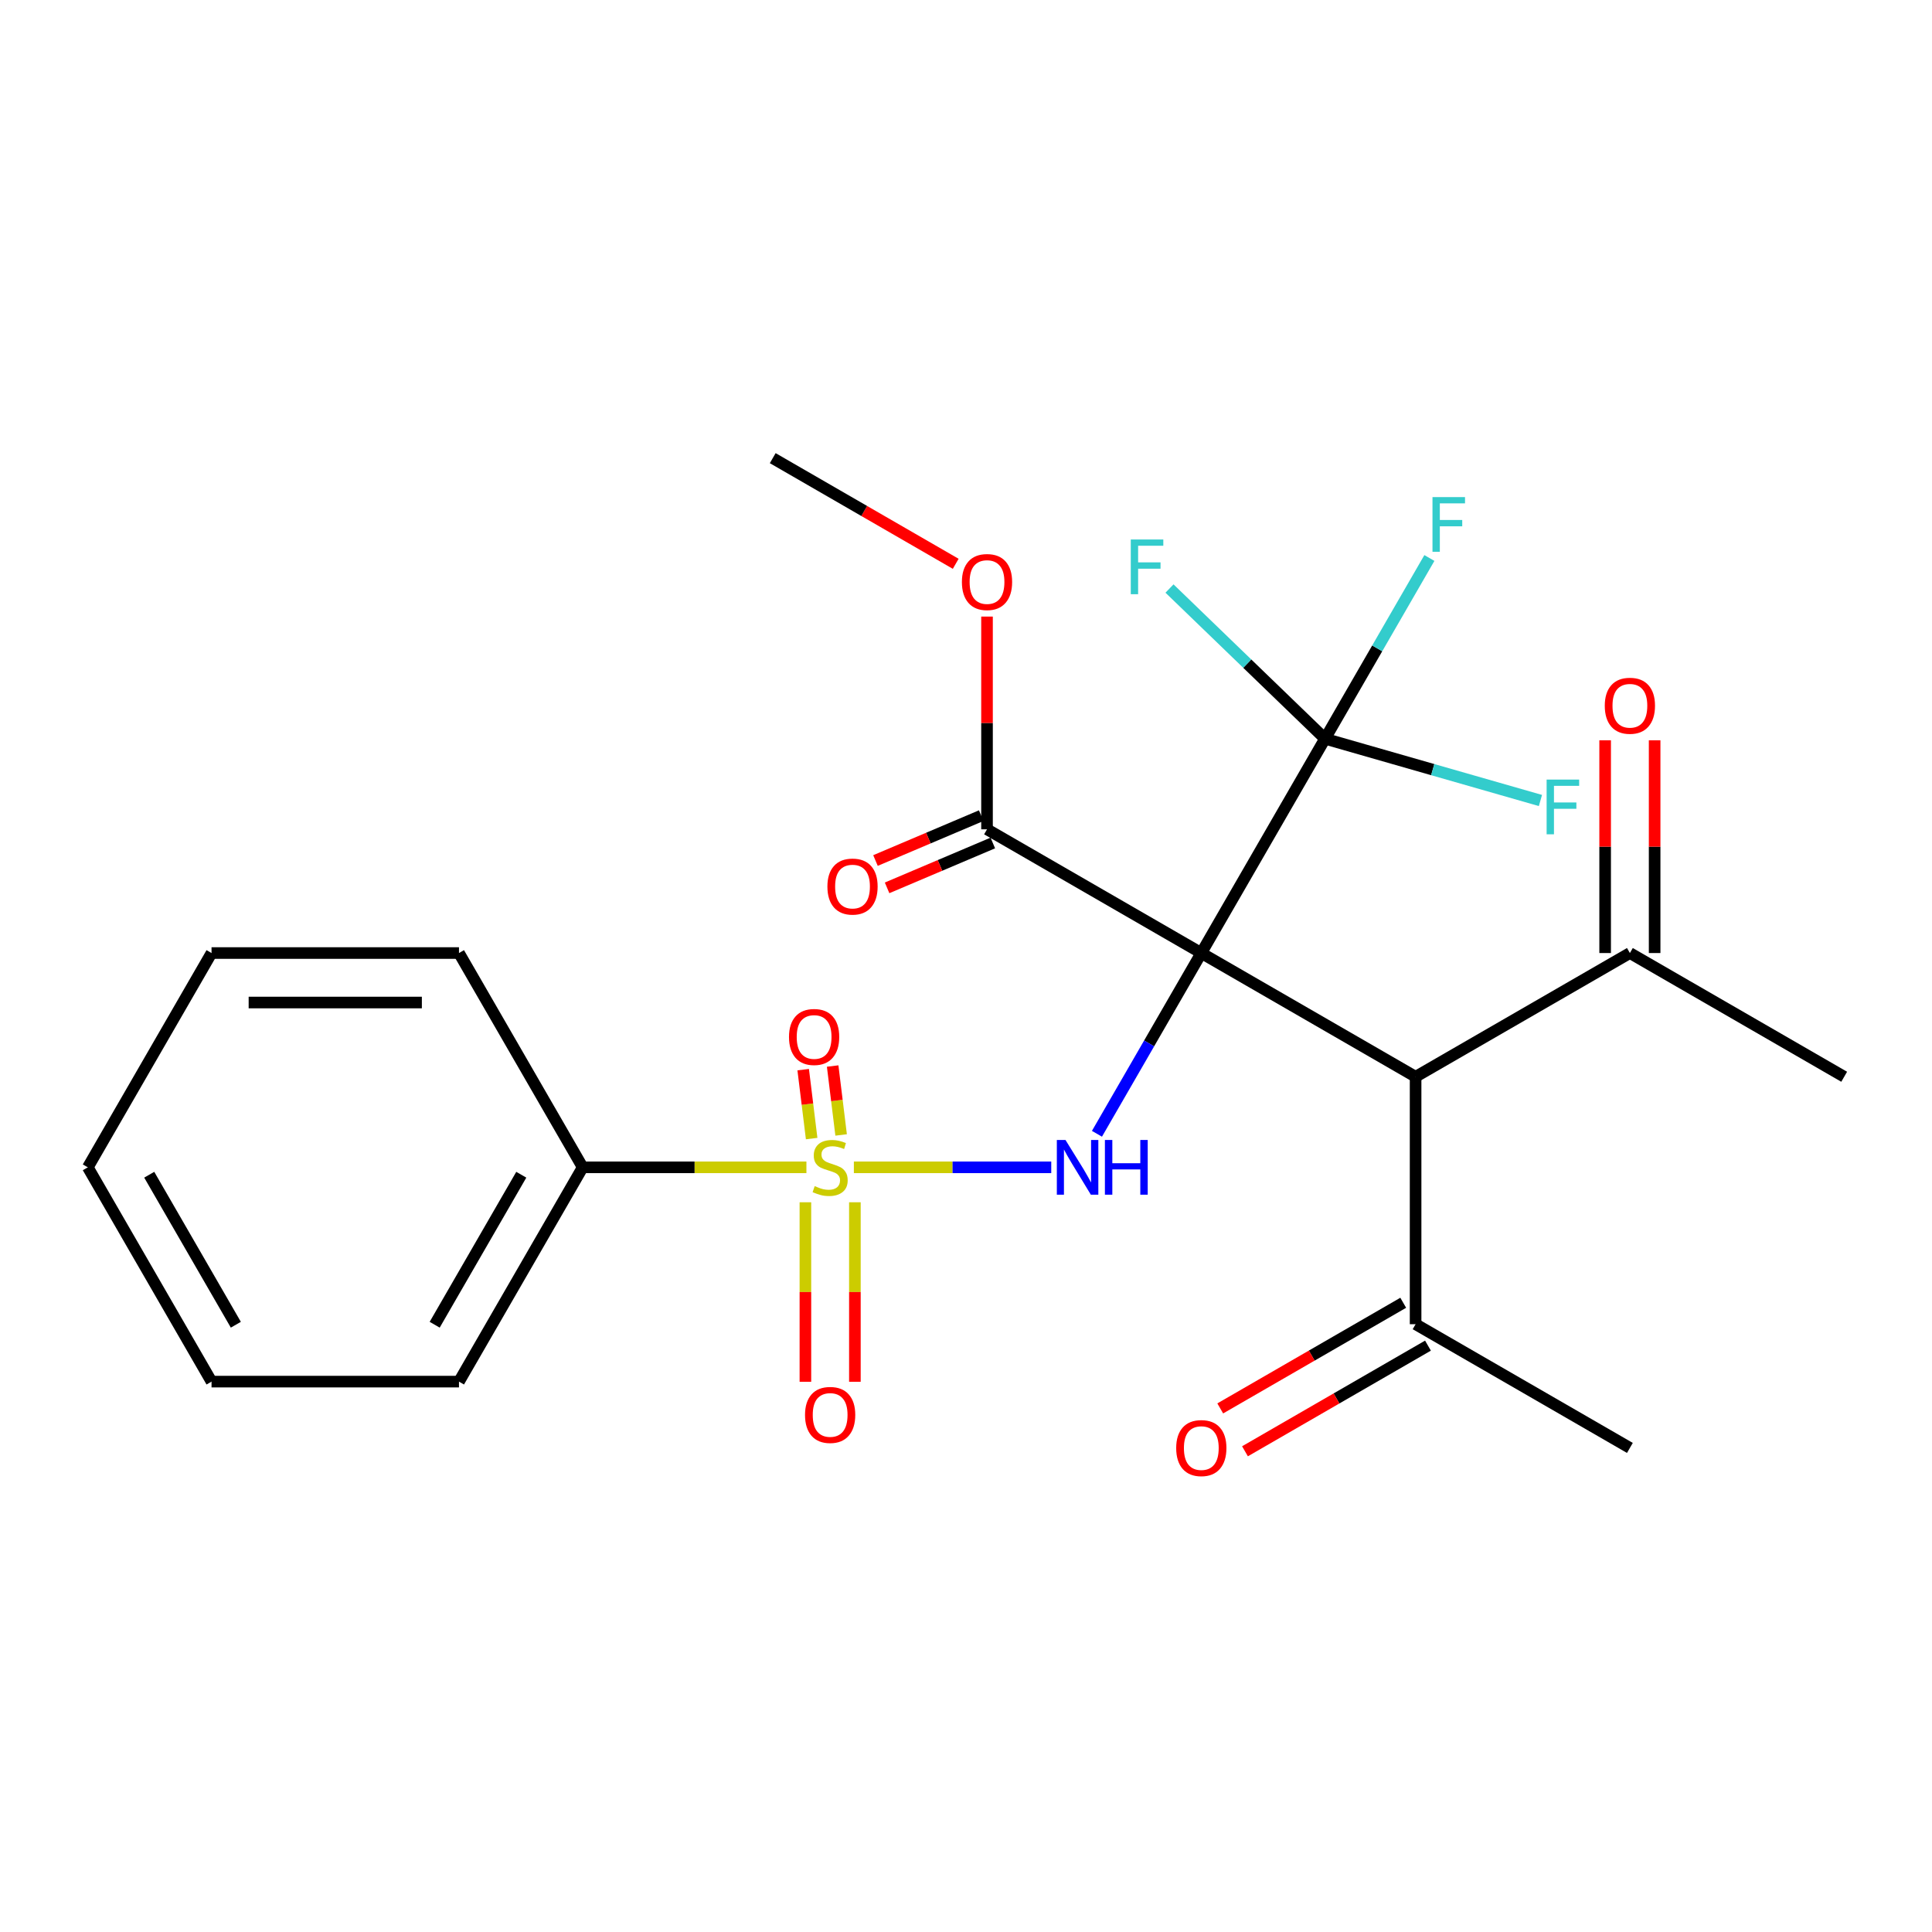 <?xml version='1.0' encoding='iso-8859-1'?>
<svg version='1.1' baseProfile='full'
              xmlns='http://www.w3.org/2000/svg'
                      xmlns:rdkit='http://www.rdkit.org/xml'
                      xmlns:xlink='http://www.w3.org/1999/xlink'
                  xml:space='preserve'
width='1000px' height='1000px' viewBox='0 0 1000 1000'>
<!-- END OF HEADER -->
<rect style='opacity:1.0;fill:#FFFFFF;stroke:none' width='1000' height='1000' x='0' y='0'> </rect>
<path class='bond-1' d='M 621.795,493.291 L 594.788,540.068' style='fill:none;fill-rule:evenodd;stroke:#000000;stroke-width:6px;stroke-linecap:butt;stroke-linejoin:miter;stroke-opacity:1' />
<path class='bond-1' d='M 594.788,540.068 L 567.781,586.846' style='fill:none;fill-rule:evenodd;stroke:#0000FF;stroke-width:6px;stroke-linecap:butt;stroke-linejoin:miter;stroke-opacity:1' />
<path class='bond-2' d='M 621.795,493.291 L 732.712,557.329' style='fill:none;fill-rule:evenodd;stroke:#000000;stroke-width:6px;stroke-linecap:butt;stroke-linejoin:miter;stroke-opacity:1' />
<path class='bond-3' d='M 621.795,493.291 L 685.833,382.374' style='fill:none;fill-rule:evenodd;stroke:#000000;stroke-width:6px;stroke-linecap:butt;stroke-linejoin:miter;stroke-opacity:1' />
<path class='bond-4' d='M 621.795,493.291 L 510.878,429.253' style='fill:none;fill-rule:evenodd;stroke:#000000;stroke-width:6px;stroke-linecap:butt;stroke-linejoin:miter;stroke-opacity:1' />
<path class='bond-0' d='M 441.963,604.208 L 493.043,604.208' style='fill:none;fill-rule:evenodd;stroke:#CCCC00;stroke-width:6px;stroke-linecap:butt;stroke-linejoin:miter;stroke-opacity:1' />
<path class='bond-0' d='M 493.043,604.208 L 544.122,604.208' style='fill:none;fill-rule:evenodd;stroke:#0000FF;stroke-width:6px;stroke-linecap:butt;stroke-linejoin:miter;stroke-opacity:1' />
<path class='bond-5' d='M 416.874,622.29 L 416.874,668.752' style='fill:none;fill-rule:evenodd;stroke:#CCCC00;stroke-width:6px;stroke-linecap:butt;stroke-linejoin:miter;stroke-opacity:1' />
<path class='bond-5' d='M 416.874,668.752 L 416.874,715.214' style='fill:none;fill-rule:evenodd;stroke:#FF0000;stroke-width:6px;stroke-linecap:butt;stroke-linejoin:miter;stroke-opacity:1' />
<path class='bond-5' d='M 442.489,622.29 L 442.489,668.752' style='fill:none;fill-rule:evenodd;stroke:#CCCC00;stroke-width:6px;stroke-linecap:butt;stroke-linejoin:miter;stroke-opacity:1' />
<path class='bond-5' d='M 442.489,668.752 L 442.489,715.214' style='fill:none;fill-rule:evenodd;stroke:#FF0000;stroke-width:6px;stroke-linecap:butt;stroke-linejoin:miter;stroke-opacity:1' />
<path class='bond-6' d='M 435.366,587.449 L 433.175,569.613' style='fill:none;fill-rule:evenodd;stroke:#CCCC00;stroke-width:6px;stroke-linecap:butt;stroke-linejoin:miter;stroke-opacity:1' />
<path class='bond-6' d='M 433.175,569.613 L 430.985,551.777' style='fill:none;fill-rule:evenodd;stroke:#FF0000;stroke-width:6px;stroke-linecap:butt;stroke-linejoin:miter;stroke-opacity:1' />
<path class='bond-6' d='M 420.111,589.323 L 417.921,571.487' style='fill:none;fill-rule:evenodd;stroke:#CCCC00;stroke-width:6px;stroke-linecap:butt;stroke-linejoin:miter;stroke-opacity:1' />
<path class='bond-6' d='M 417.921,571.487 L 415.73,553.65' style='fill:none;fill-rule:evenodd;stroke:#FF0000;stroke-width:6px;stroke-linecap:butt;stroke-linejoin:miter;stroke-opacity:1' />
<path class='bond-9' d='M 417.4,604.208 L 359.503,604.208' style='fill:none;fill-rule:evenodd;stroke:#CCCC00;stroke-width:6px;stroke-linecap:butt;stroke-linejoin:miter;stroke-opacity:1' />
<path class='bond-9' d='M 359.503,604.208 L 301.606,604.208' style='fill:none;fill-rule:evenodd;stroke:#000000;stroke-width:6px;stroke-linecap:butt;stroke-linejoin:miter;stroke-opacity:1' />
<path class='bond-7' d='M 732.712,557.329 L 843.629,493.291' style='fill:none;fill-rule:evenodd;stroke:#000000;stroke-width:6px;stroke-linecap:butt;stroke-linejoin:miter;stroke-opacity:1' />
<path class='bond-8' d='M 732.712,557.329 L 732.712,685.404' style='fill:none;fill-rule:evenodd;stroke:#000000;stroke-width:6px;stroke-linecap:butt;stroke-linejoin:miter;stroke-opacity:1' />
<path class='bond-11' d='M 685.833,382.374 L 712.84,335.597' style='fill:none;fill-rule:evenodd;stroke:#000000;stroke-width:6px;stroke-linecap:butt;stroke-linejoin:miter;stroke-opacity:1' />
<path class='bond-11' d='M 712.84,335.597 L 739.847,288.819' style='fill:none;fill-rule:evenodd;stroke:#33CCCC;stroke-width:6px;stroke-linecap:butt;stroke-linejoin:miter;stroke-opacity:1' />
<path class='bond-12' d='M 685.833,382.374 L 645.581,343.499' style='fill:none;fill-rule:evenodd;stroke:#000000;stroke-width:6px;stroke-linecap:butt;stroke-linejoin:miter;stroke-opacity:1' />
<path class='bond-12' d='M 645.581,343.499 L 605.33,304.625' style='fill:none;fill-rule:evenodd;stroke:#33CCCC;stroke-width:6px;stroke-linecap:butt;stroke-linejoin:miter;stroke-opacity:1' />
<path class='bond-13' d='M 685.833,382.374 L 741.58,398.356' style='fill:none;fill-rule:evenodd;stroke:#000000;stroke-width:6px;stroke-linecap:butt;stroke-linejoin:miter;stroke-opacity:1' />
<path class='bond-13' d='M 741.58,398.356 L 797.327,414.338' style='fill:none;fill-rule:evenodd;stroke:#33CCCC;stroke-width:6px;stroke-linecap:butt;stroke-linejoin:miter;stroke-opacity:1' />
<path class='bond-10' d='M 507.876,422.179 L 480.513,433.793' style='fill:none;fill-rule:evenodd;stroke:#000000;stroke-width:6px;stroke-linecap:butt;stroke-linejoin:miter;stroke-opacity:1' />
<path class='bond-10' d='M 480.513,433.793 L 453.15,445.407' style='fill:none;fill-rule:evenodd;stroke:#FF0000;stroke-width:6px;stroke-linecap:butt;stroke-linejoin:miter;stroke-opacity:1' />
<path class='bond-10' d='M 513.881,436.327 L 486.518,447.941' style='fill:none;fill-rule:evenodd;stroke:#000000;stroke-width:6px;stroke-linecap:butt;stroke-linejoin:miter;stroke-opacity:1' />
<path class='bond-10' d='M 486.518,447.941 L 459.155,459.555' style='fill:none;fill-rule:evenodd;stroke:#FF0000;stroke-width:6px;stroke-linecap:butt;stroke-linejoin:miter;stroke-opacity:1' />
<path class='bond-16' d='M 510.878,429.253 L 510.878,374.196' style='fill:none;fill-rule:evenodd;stroke:#000000;stroke-width:6px;stroke-linecap:butt;stroke-linejoin:miter;stroke-opacity:1' />
<path class='bond-16' d='M 510.878,374.196 L 510.878,319.139' style='fill:none;fill-rule:evenodd;stroke:#FF0000;stroke-width:6px;stroke-linecap:butt;stroke-linejoin:miter;stroke-opacity:1' />
<path class='bond-14' d='M 856.436,493.291 L 856.436,438.234' style='fill:none;fill-rule:evenodd;stroke:#000000;stroke-width:6px;stroke-linecap:butt;stroke-linejoin:miter;stroke-opacity:1' />
<path class='bond-14' d='M 856.436,438.234 L 856.436,383.177' style='fill:none;fill-rule:evenodd;stroke:#FF0000;stroke-width:6px;stroke-linecap:butt;stroke-linejoin:miter;stroke-opacity:1' />
<path class='bond-14' d='M 830.821,493.291 L 830.821,438.234' style='fill:none;fill-rule:evenodd;stroke:#000000;stroke-width:6px;stroke-linecap:butt;stroke-linejoin:miter;stroke-opacity:1' />
<path class='bond-14' d='M 830.821,438.234 L 830.821,383.177' style='fill:none;fill-rule:evenodd;stroke:#FF0000;stroke-width:6px;stroke-linecap:butt;stroke-linejoin:miter;stroke-opacity:1' />
<path class='bond-18' d='M 843.629,493.291 L 954.545,557.329' style='fill:none;fill-rule:evenodd;stroke:#000000;stroke-width:6px;stroke-linecap:butt;stroke-linejoin:miter;stroke-opacity:1' />
<path class='bond-15' d='M 726.308,674.313 L 678.951,701.655' style='fill:none;fill-rule:evenodd;stroke:#000000;stroke-width:6px;stroke-linecap:butt;stroke-linejoin:miter;stroke-opacity:1' />
<path class='bond-15' d='M 678.951,701.655 L 631.593,728.996' style='fill:none;fill-rule:evenodd;stroke:#FF0000;stroke-width:6px;stroke-linecap:butt;stroke-linejoin:miter;stroke-opacity:1' />
<path class='bond-15' d='M 739.116,696.496 L 691.758,723.838' style='fill:none;fill-rule:evenodd;stroke:#000000;stroke-width:6px;stroke-linecap:butt;stroke-linejoin:miter;stroke-opacity:1' />
<path class='bond-15' d='M 691.758,723.838 L 644.401,751.18' style='fill:none;fill-rule:evenodd;stroke:#FF0000;stroke-width:6px;stroke-linecap:butt;stroke-linejoin:miter;stroke-opacity:1' />
<path class='bond-17' d='M 732.712,685.404 L 843.629,749.442' style='fill:none;fill-rule:evenodd;stroke:#000000;stroke-width:6px;stroke-linecap:butt;stroke-linejoin:miter;stroke-opacity:1' />
<path class='bond-19' d='M 301.606,604.208 L 237.568,715.124' style='fill:none;fill-rule:evenodd;stroke:#000000;stroke-width:6px;stroke-linecap:butt;stroke-linejoin:miter;stroke-opacity:1' />
<path class='bond-19' d='M 269.817,608.038 L 224.99,685.679' style='fill:none;fill-rule:evenodd;stroke:#000000;stroke-width:6px;stroke-linecap:butt;stroke-linejoin:miter;stroke-opacity:1' />
<path class='bond-20' d='M 301.606,604.208 L 237.568,493.291' style='fill:none;fill-rule:evenodd;stroke:#000000;stroke-width:6px;stroke-linecap:butt;stroke-linejoin:miter;stroke-opacity:1' />
<path class='bond-21' d='M 494.676,291.823 L 447.319,264.481' style='fill:none;fill-rule:evenodd;stroke:#FF0000;stroke-width:6px;stroke-linecap:butt;stroke-linejoin:miter;stroke-opacity:1' />
<path class='bond-21' d='M 447.319,264.481 L 399.962,237.14' style='fill:none;fill-rule:evenodd;stroke:#000000;stroke-width:6px;stroke-linecap:butt;stroke-linejoin:miter;stroke-opacity:1' />
<path class='bond-23' d='M 237.568,715.124 L 109.492,715.124' style='fill:none;fill-rule:evenodd;stroke:#000000;stroke-width:6px;stroke-linecap:butt;stroke-linejoin:miter;stroke-opacity:1' />
<path class='bond-22' d='M 237.568,493.291 L 109.492,493.291' style='fill:none;fill-rule:evenodd;stroke:#000000;stroke-width:6px;stroke-linecap:butt;stroke-linejoin:miter;stroke-opacity:1' />
<path class='bond-22' d='M 218.357,518.906 L 128.704,518.906' style='fill:none;fill-rule:evenodd;stroke:#000000;stroke-width:6px;stroke-linecap:butt;stroke-linejoin:miter;stroke-opacity:1' />
<path class='bond-24' d='M 109.492,493.291 L 45.455,604.208' style='fill:none;fill-rule:evenodd;stroke:#000000;stroke-width:6px;stroke-linecap:butt;stroke-linejoin:miter;stroke-opacity:1' />
<path class='bond-25' d='M 109.492,715.124 L 45.455,604.208' style='fill:none;fill-rule:evenodd;stroke:#000000;stroke-width:6px;stroke-linecap:butt;stroke-linejoin:miter;stroke-opacity:1' />
<path class='bond-25' d='M 122.07,685.679 L 77.244,608.038' style='fill:none;fill-rule:evenodd;stroke:#000000;stroke-width:6px;stroke-linecap:butt;stroke-linejoin:miter;stroke-opacity:1' />
<path  class='atom-1' d='M 421.682 613.928
Q 422.002 614.048, 423.322 614.608
Q 424.642 615.168, 426.082 615.528
Q 427.562 615.848, 429.002 615.848
Q 431.682 615.848, 433.242 614.568
Q 434.802 613.248, 434.802 610.968
Q 434.802 609.408, 434.002 608.448
Q 433.242 607.488, 432.042 606.968
Q 430.842 606.448, 428.842 605.848
Q 426.322 605.088, 424.802 604.368
Q 423.322 603.648, 422.242 602.128
Q 421.202 600.608, 421.202 598.048
Q 421.202 594.488, 423.602 592.288
Q 426.042 590.088, 430.842 590.088
Q 434.122 590.088, 437.842 591.648
L 436.922 594.728
Q 433.522 593.328, 430.962 593.328
Q 428.202 593.328, 426.682 594.488
Q 425.162 595.608, 425.202 597.568
Q 425.202 599.088, 425.962 600.008
Q 426.762 600.928, 427.882 601.448
Q 429.042 601.968, 430.962 602.568
Q 433.522 603.368, 435.042 604.168
Q 436.562 604.968, 437.642 606.608
Q 438.762 608.208, 438.762 610.968
Q 438.762 614.888, 436.122 617.008
Q 433.522 619.088, 429.162 619.088
Q 426.642 619.088, 424.722 618.528
Q 422.842 618.008, 420.602 617.088
L 421.682 613.928
' fill='#CCCC00'/>
<path  class='atom-2' d='M 551.497 590.048
L 560.777 605.048
Q 561.697 606.528, 563.177 609.208
Q 564.657 611.888, 564.737 612.048
L 564.737 590.048
L 568.497 590.048
L 568.497 618.368
L 564.617 618.368
L 554.657 601.968
Q 553.497 600.048, 552.257 597.848
Q 551.057 595.648, 550.697 594.968
L 550.697 618.368
L 547.017 618.368
L 547.017 590.048
L 551.497 590.048
' fill='#0000FF'/>
<path  class='atom-2' d='M 571.897 590.048
L 575.737 590.048
L 575.737 602.088
L 590.217 602.088
L 590.217 590.048
L 594.057 590.048
L 594.057 618.368
L 590.217 618.368
L 590.217 605.288
L 575.737 605.288
L 575.737 618.368
L 571.897 618.368
L 571.897 590.048
' fill='#0000FF'/>
<path  class='atom-6' d='M 416.682 732.363
Q 416.682 725.563, 420.042 721.763
Q 423.402 717.963, 429.682 717.963
Q 435.962 717.963, 439.322 721.763
Q 442.682 725.563, 442.682 732.363
Q 442.682 739.243, 439.282 743.163
Q 435.882 747.043, 429.682 747.043
Q 423.442 747.043, 420.042 743.163
Q 416.682 739.283, 416.682 732.363
M 429.682 743.843
Q 434.002 743.843, 436.322 740.963
Q 438.682 738.043, 438.682 732.363
Q 438.682 726.803, 436.322 724.003
Q 434.002 721.163, 429.682 721.163
Q 425.362 721.163, 423.002 723.963
Q 420.682 726.763, 420.682 732.363
Q 420.682 738.083, 423.002 740.963
Q 425.362 743.843, 429.682 743.843
' fill='#FF0000'/>
<path  class='atom-7' d='M 408.385 536.731
Q 408.385 529.931, 411.745 526.131
Q 415.105 522.331, 421.385 522.331
Q 427.665 522.331, 431.025 526.131
Q 434.385 529.931, 434.385 536.731
Q 434.385 543.611, 430.985 547.531
Q 427.585 551.411, 421.385 551.411
Q 415.145 551.411, 411.745 547.531
Q 408.385 543.651, 408.385 536.731
M 421.385 548.211
Q 425.705 548.211, 428.025 545.331
Q 430.385 542.411, 430.385 536.731
Q 430.385 531.171, 428.025 528.371
Q 425.705 525.531, 421.385 525.531
Q 417.065 525.531, 414.705 528.331
Q 412.385 531.131, 412.385 536.731
Q 412.385 542.451, 414.705 545.331
Q 417.065 548.211, 421.385 548.211
' fill='#FF0000'/>
<path  class='atom-11' d='M 428.262 458.881
Q 428.262 452.081, 431.622 448.281
Q 434.982 444.481, 441.262 444.481
Q 447.542 444.481, 450.902 448.281
Q 454.262 452.081, 454.262 458.881
Q 454.262 465.761, 450.862 469.681
Q 447.462 473.561, 441.262 473.561
Q 435.022 473.561, 431.622 469.681
Q 428.262 465.801, 428.262 458.881
M 441.262 470.361
Q 445.582 470.361, 447.902 467.481
Q 450.262 464.561, 450.262 458.881
Q 450.262 453.321, 447.902 450.521
Q 445.582 447.681, 441.262 447.681
Q 436.942 447.681, 434.582 450.481
Q 432.262 453.281, 432.262 458.881
Q 432.262 464.601, 434.582 467.481
Q 436.942 470.361, 441.262 470.361
' fill='#FF0000'/>
<path  class='atom-12' d='M 741.451 257.297
L 758.291 257.297
L 758.291 260.537
L 745.251 260.537
L 745.251 269.137
L 756.851 269.137
L 756.851 272.417
L 745.251 272.417
L 745.251 285.617
L 741.451 285.617
L 741.451 257.297
' fill='#33CCCC'/>
<path  class='atom-13' d='M 585.288 279.24
L 602.128 279.24
L 602.128 282.48
L 589.088 282.48
L 589.088 291.08
L 600.688 291.08
L 600.688 294.36
L 589.088 294.36
L 589.088 307.56
L 585.288 307.56
L 585.288 279.24
' fill='#33CCCC'/>
<path  class='atom-14' d='M 800.529 403.51
L 817.369 403.51
L 817.369 406.75
L 804.329 406.75
L 804.329 415.35
L 815.929 415.35
L 815.929 418.63
L 804.329 418.63
L 804.329 431.83
L 800.529 431.83
L 800.529 403.51
' fill='#33CCCC'/>
<path  class='atom-15' d='M 830.629 365.295
Q 830.629 358.495, 833.989 354.695
Q 837.349 350.895, 843.629 350.895
Q 849.909 350.895, 853.269 354.695
Q 856.629 358.495, 856.629 365.295
Q 856.629 372.175, 853.229 376.095
Q 849.829 379.975, 843.629 379.975
Q 837.389 379.975, 833.989 376.095
Q 830.629 372.215, 830.629 365.295
M 843.629 376.775
Q 847.949 376.775, 850.269 373.895
Q 852.629 370.975, 852.629 365.295
Q 852.629 359.735, 850.269 356.935
Q 847.949 354.095, 843.629 354.095
Q 839.309 354.095, 836.949 356.895
Q 834.629 359.695, 834.629 365.295
Q 834.629 371.015, 836.949 373.895
Q 839.309 376.775, 843.629 376.775
' fill='#FF0000'/>
<path  class='atom-16' d='M 608.795 749.522
Q 608.795 742.722, 612.155 738.922
Q 615.515 735.122, 621.795 735.122
Q 628.075 735.122, 631.435 738.922
Q 634.795 742.722, 634.795 749.522
Q 634.795 756.402, 631.395 760.322
Q 627.995 764.202, 621.795 764.202
Q 615.555 764.202, 612.155 760.322
Q 608.795 756.442, 608.795 749.522
M 621.795 761.002
Q 626.115 761.002, 628.435 758.122
Q 630.795 755.202, 630.795 749.522
Q 630.795 743.962, 628.435 741.162
Q 626.115 738.322, 621.795 738.322
Q 617.475 738.322, 615.115 741.122
Q 612.795 743.922, 612.795 749.522
Q 612.795 755.242, 615.115 758.122
Q 617.475 761.002, 621.795 761.002
' fill='#FF0000'/>
<path  class='atom-17' d='M 497.878 301.257
Q 497.878 294.457, 501.238 290.657
Q 504.598 286.857, 510.878 286.857
Q 517.158 286.857, 520.518 290.657
Q 523.878 294.457, 523.878 301.257
Q 523.878 308.137, 520.478 312.057
Q 517.078 315.937, 510.878 315.937
Q 504.638 315.937, 501.238 312.057
Q 497.878 308.177, 497.878 301.257
M 510.878 312.737
Q 515.198 312.737, 517.518 309.857
Q 519.878 306.937, 519.878 301.257
Q 519.878 295.697, 517.518 292.897
Q 515.198 290.057, 510.878 290.057
Q 506.558 290.057, 504.198 292.857
Q 501.878 295.657, 501.878 301.257
Q 501.878 306.977, 504.198 309.857
Q 506.558 312.737, 510.878 312.737
' fill='#FF0000'/>
</svg>
